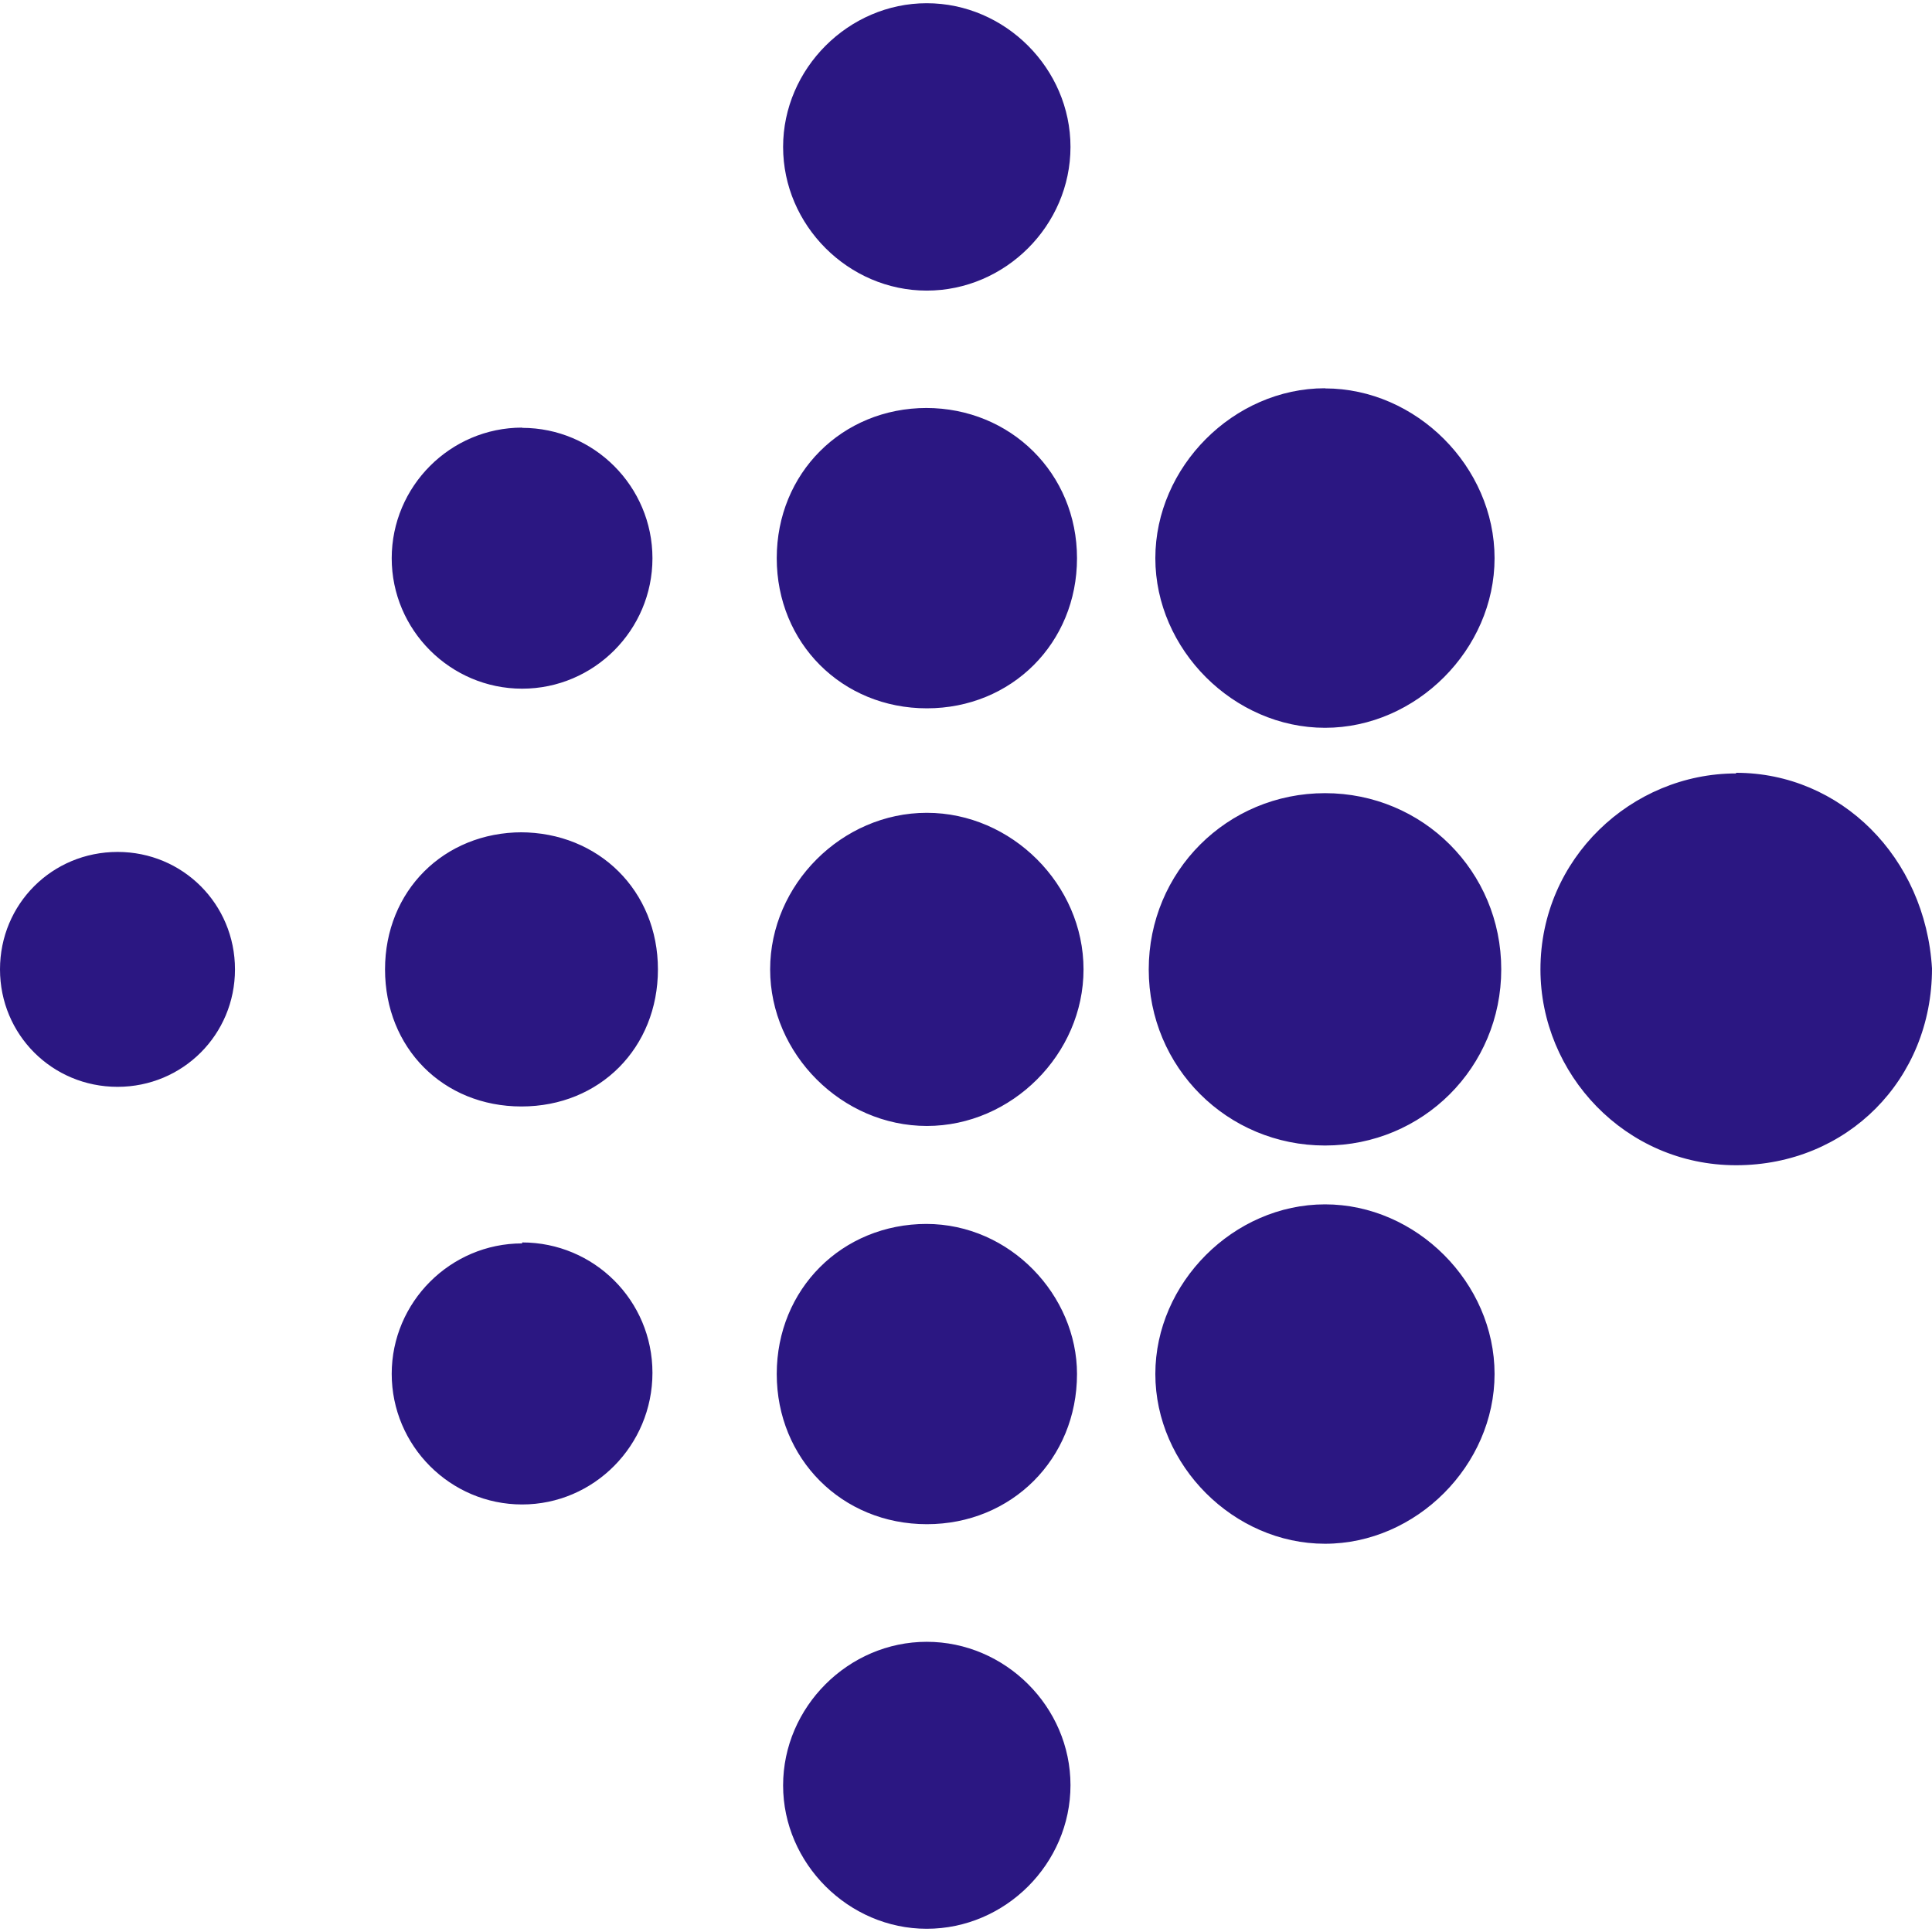 <svg role="img" width="32px" height="32px" viewBox="0 0 24 24" xmlns="http://www.w3.org/2000/svg"><title>Fitbit</title><path fill="#2b1782" d="M13.298 1.825c0 .976-.81 1.785-1.786 1.785-.972 0-1.784-.81-1.784-1.785 0-.973.813-1.785 1.784-1.785.976 0 1.786.813 1.786 1.785zm-1.786 3.243c-1.052 0-1.863.81-1.863 1.866 0 1.053.81 1.865 1.865 1.865 1.053 0 1.865-.811 1.865-1.865s-.825-1.866-1.875-1.866h.008zm0 5.029c-1.052 0-1.945.891-1.945 1.945s.894 1.945 1.947 1.945 1.946-.891 1.946-1.945-.894-1.945-1.946-1.945h-.002zm0 5.107c-1.052 0-1.863.81-1.863 1.864s.81 1.866 1.865 1.866c1.053 0 1.865-.811 1.865-1.866 0-.972-.825-1.864-1.875-1.864h.008zm0 5.191c-.972 0-1.784.809-1.784 1.784 0 .97.813 1.781 1.784 1.781.977 0 1.786-.809 1.786-1.784 0-.973-.81-1.781-1.786-1.781zM16.46 4.823c-1.136 0-2.108.977-2.108 2.111 0 1.134.973 2.107 2.108 2.107 1.135 0 2.106-.975 2.106-2.107 0-1.135-.972-2.109-2.106-2.109v-.002zm0 5.03c-1.216 0-2.19.973-2.19 2.19 0 1.216.975 2.187 2.19 2.187 1.215 0 2.189-.971 2.189-2.189 0-1.216-.974-2.188-2.189-2.188zm0 5.108c-1.136 0-2.108.976-2.108 2.107 0 1.135.973 2.109 2.108 2.109 1.135 0 2.106-.976 2.106-2.109s-.971-2.107-2.106-2.107zm5.106-5.353c-1.296 0-2.43 1.055-2.43 2.434 0 1.297 1.051 2.433 2.43 2.433 1.381 0 2.434-1.065 2.434-2.444-.082-1.382-1.135-2.431-2.434-2.431v.008zM6.486 5.312c-.892 0-1.62.73-1.62 1.623 0 .891.729 1.62 1.62 1.62.893 0 1.619-.729 1.619-1.62 0-.893-.727-1.62-1.619-1.62v-.003zm0 5.027c-.973 0-1.703.729-1.703 1.703 0 .975.721 1.703 1.695 1.703s1.695-.73 1.695-1.703c0-.975-.735-1.703-1.71-1.703h.023zm0 5.107c-.892 0-1.62.731-1.62 1.62 0 .895.729 1.623 1.62 1.623.893 0 1.619-.735 1.619-1.635s-.727-1.62-1.619-1.62v.012zm-5.025-4.863c-.813 0-1.461.646-1.461 1.459 0 .81.648 1.459 1.46 1.459.81 0 1.459-.648 1.459-1.459s-.648-1.459-1.458-1.459z"/></svg>